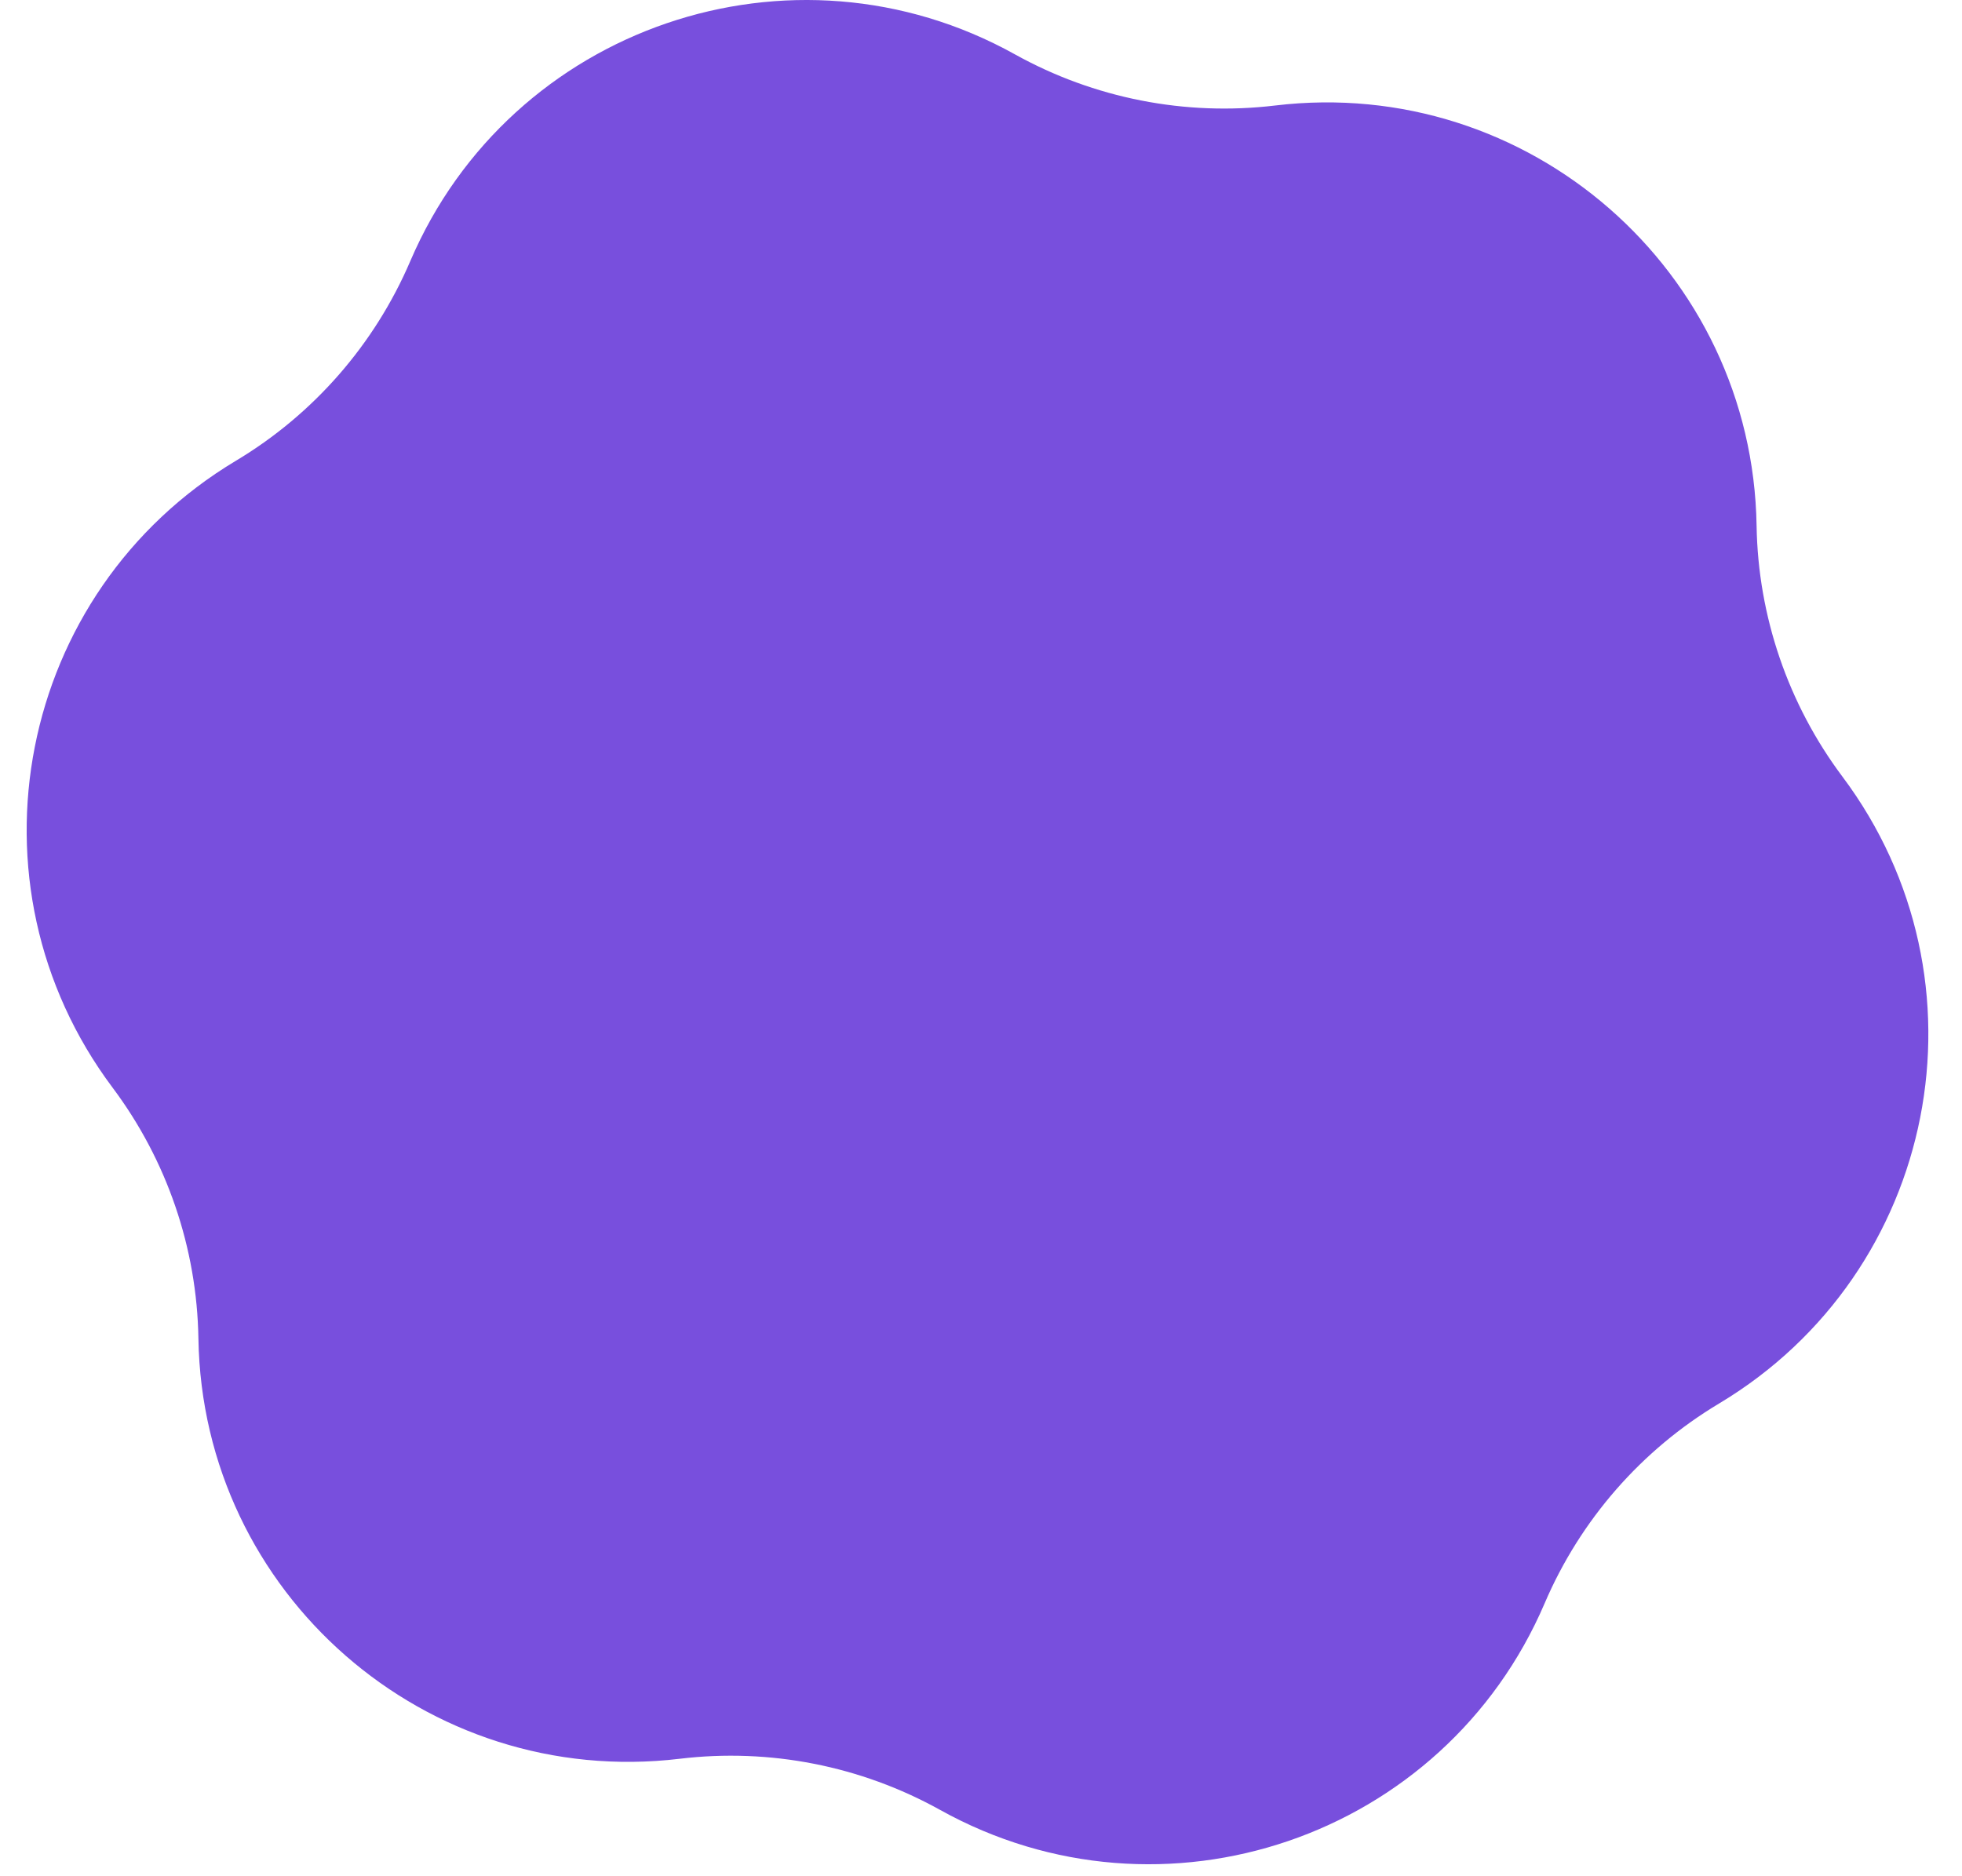 <?xml version="1.0" encoding="UTF-8"?> <svg xmlns="http://www.w3.org/2000/svg" width="46" height="44" viewBox="0 0 46 44" fill="none"><path d="M9.62 6.122C11.974 0.622 18.569 -1.633 23.796 1.275C25.653 2.307 27.789 2.727 29.899 2.474C35.838 1.763 41.088 6.347 41.184 12.328C41.218 14.452 41.923 16.512 43.196 18.212C46.782 23 45.438 29.839 40.306 32.913C38.483 34.004 37.052 35.644 36.216 37.597C33.862 43.097 27.267 45.352 22.04 42.444C20.183 41.412 18.047 40.992 15.938 41.245C9.998 41.956 4.748 37.372 4.652 31.391C4.618 29.267 3.913 27.207 2.64 25.507C-0.946 20.719 0.399 13.88 5.53 10.806C7.353 9.715 8.784 8.075 9.62 6.122Z" fill="#4B15D1" fill-opacity="0.75"></path></svg> 